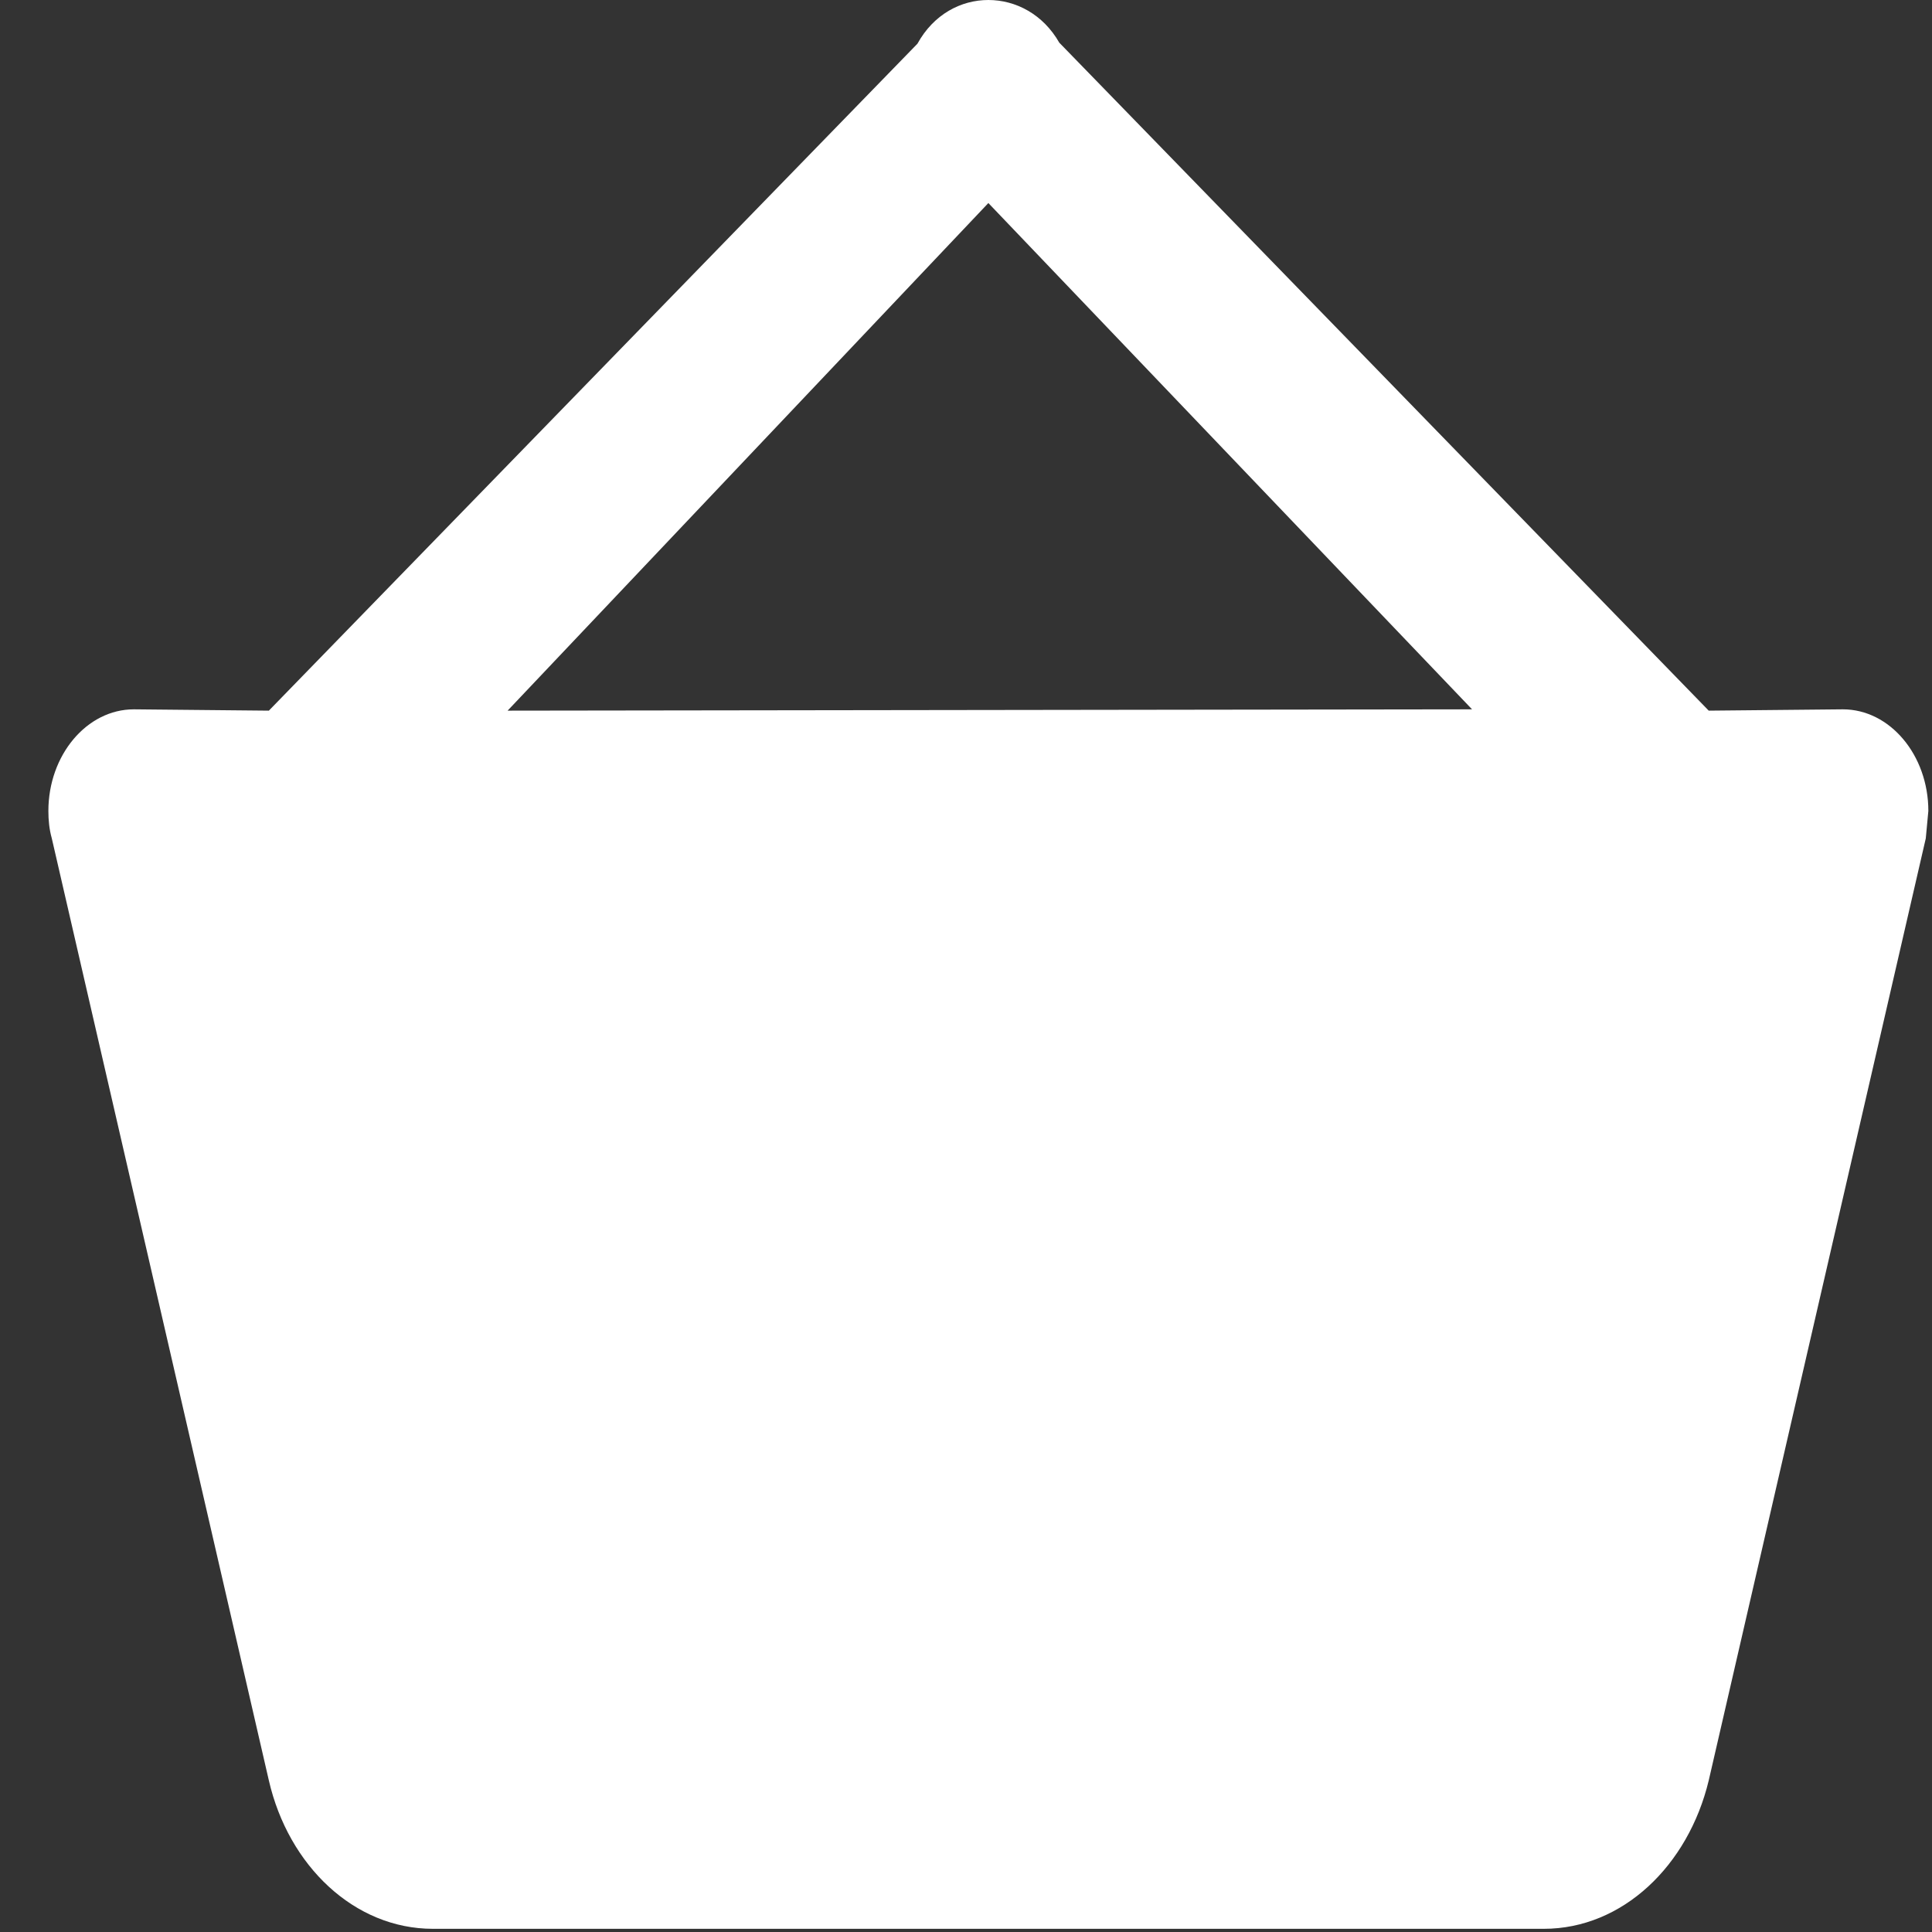 <?xml version="1.0" encoding="UTF-8"?> <svg xmlns="http://www.w3.org/2000/svg" width="477" height="477" viewBox="0 0 477 477" fill="none"><rect x="0" y="0" width="477" height="477" fill="#333333" stroke="none"/><g clip-path="url(#clip0_1764_7)"><path d="M421.876 175.455L261.533 10.537C257.525 3.513 250.773 0 244.022 0C237.269 0 230.519 3.513 226.511 10.79L66.379 175.455L33.042 175.131C21.44 175.131 11.945 186.422 11.945 200.221C11.945 202.479 12.156 204.737 12.79 206.994L66.379 439.584C71.229 460.658 87.476 476.214 106.886 476.214H381.158C400.568 476.214 416.813 460.658 421.876 439.584L475.465 206.994L476.099 200.221C476.099 186.422 466.604 175.131 454.999 175.131L421.876 175.455ZM125.325 175.455L244.022 50.13L363.442 175.131L125.325 175.455Z" fill="white"></path></g><defs><clipPath id="clip0_1764_7"><rect width="476.234" height="476.234" fill="white"></rect></clipPath></defs></svg> 